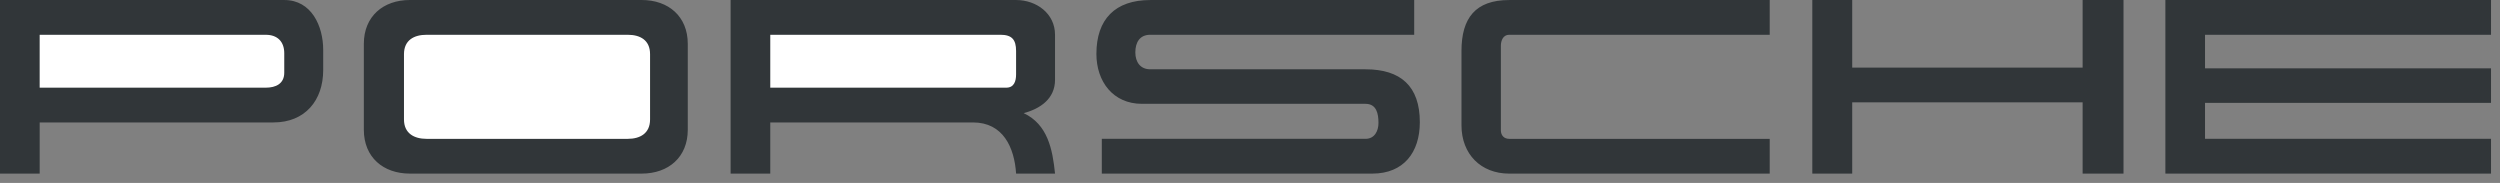 <svg xmlns="http://www.w3.org/2000/svg" width="164" height="12" viewBox="0 0 164 12" fill="none"><rect x="0" y="0" width="164" height="12" fill="#808080" stroke="none"/><path fill-rule="evenodd" clip-rule="evenodd" d="M23.868 8.513V2.875C23.868 1.076 25.137 0 26.887 0H42.098C43.849 0 45.118 1.076 45.118 2.875V8.513C45.118 10.314 43.849 11.388 42.098 11.388H26.887C25.137 11.388 23.868 10.314 23.868 8.513ZM0 0.001H18.648C20.431 0.001 21.202 1.703 21.202 3.277V4.594C21.202 6.586 20.013 8.032 17.941 8.032H2.603V11.388H0V0.001ZM47.928 0.001H66.656C67.989 0.001 69.21 0.884 69.21 2.281V5.237C69.21 6.474 68.246 7.132 67.154 7.422C68.728 8.161 69.049 9.798 69.21 11.388H66.656C66.543 9.67 65.804 8.032 63.829 8.032H50.53V11.388H47.928V0.001ZM92.771 0.001V2.281H75.458C74.767 2.281 74.478 2.779 74.478 3.438C74.478 4.064 74.799 4.546 75.458 4.546H89.576C91.889 4.546 93.141 5.655 93.141 8.016C93.141 9.991 92.082 11.388 90.027 11.388H72.278V9.107H89.577C90.171 9.107 90.428 8.594 90.428 8.064C90.428 7.455 90.301 6.811 89.577 6.811H74.912C73.016 6.811 71.924 5.35 71.924 3.535C71.924 1.27 73.145 0.002 75.458 0.002L92.771 0.001ZM116.093 0.001V2.281H99.003C98.602 2.281 98.457 2.667 98.457 3.005V8.547C98.457 8.885 98.667 9.108 99.003 9.108H116.093V11.389H99.003C97.14 11.389 95.873 10.104 95.873 8.224V3.343C95.873 1.19 96.787 0.002 99.003 0.002L116.093 0.001ZM118.887 0.001H121.505V4.434H136.62V0.001H139.302V11.388H136.62V6.714H121.505V11.388H118.887V0.001ZM142.049 0.001H163.411V2.281H144.65V4.482H163.411V6.746H144.65V9.107H163.411V11.388H142.049V0.001Z" fill="#313639"></path><path fill-rule="evenodd" clip-rule="evenodd" d="M27.979 9.108H41.182C41.985 9.108 42.644 8.755 42.644 7.838V3.551C42.644 2.635 42.002 2.282 41.182 2.282H27.979C27.16 2.282 26.501 2.635 26.501 3.551V7.838C26.501 8.755 27.176 9.108 27.979 9.108ZM2.602 2.282V5.751H17.443C18.086 5.751 18.647 5.494 18.647 4.771V3.487C18.647 2.732 18.198 2.283 17.443 2.283L2.602 2.282ZM50.53 2.282V5.751H66.013C66.527 5.751 66.655 5.317 66.655 4.884V3.341C66.655 2.602 66.383 2.281 65.627 2.281L50.53 2.282Z" fill="white"></path></svg>